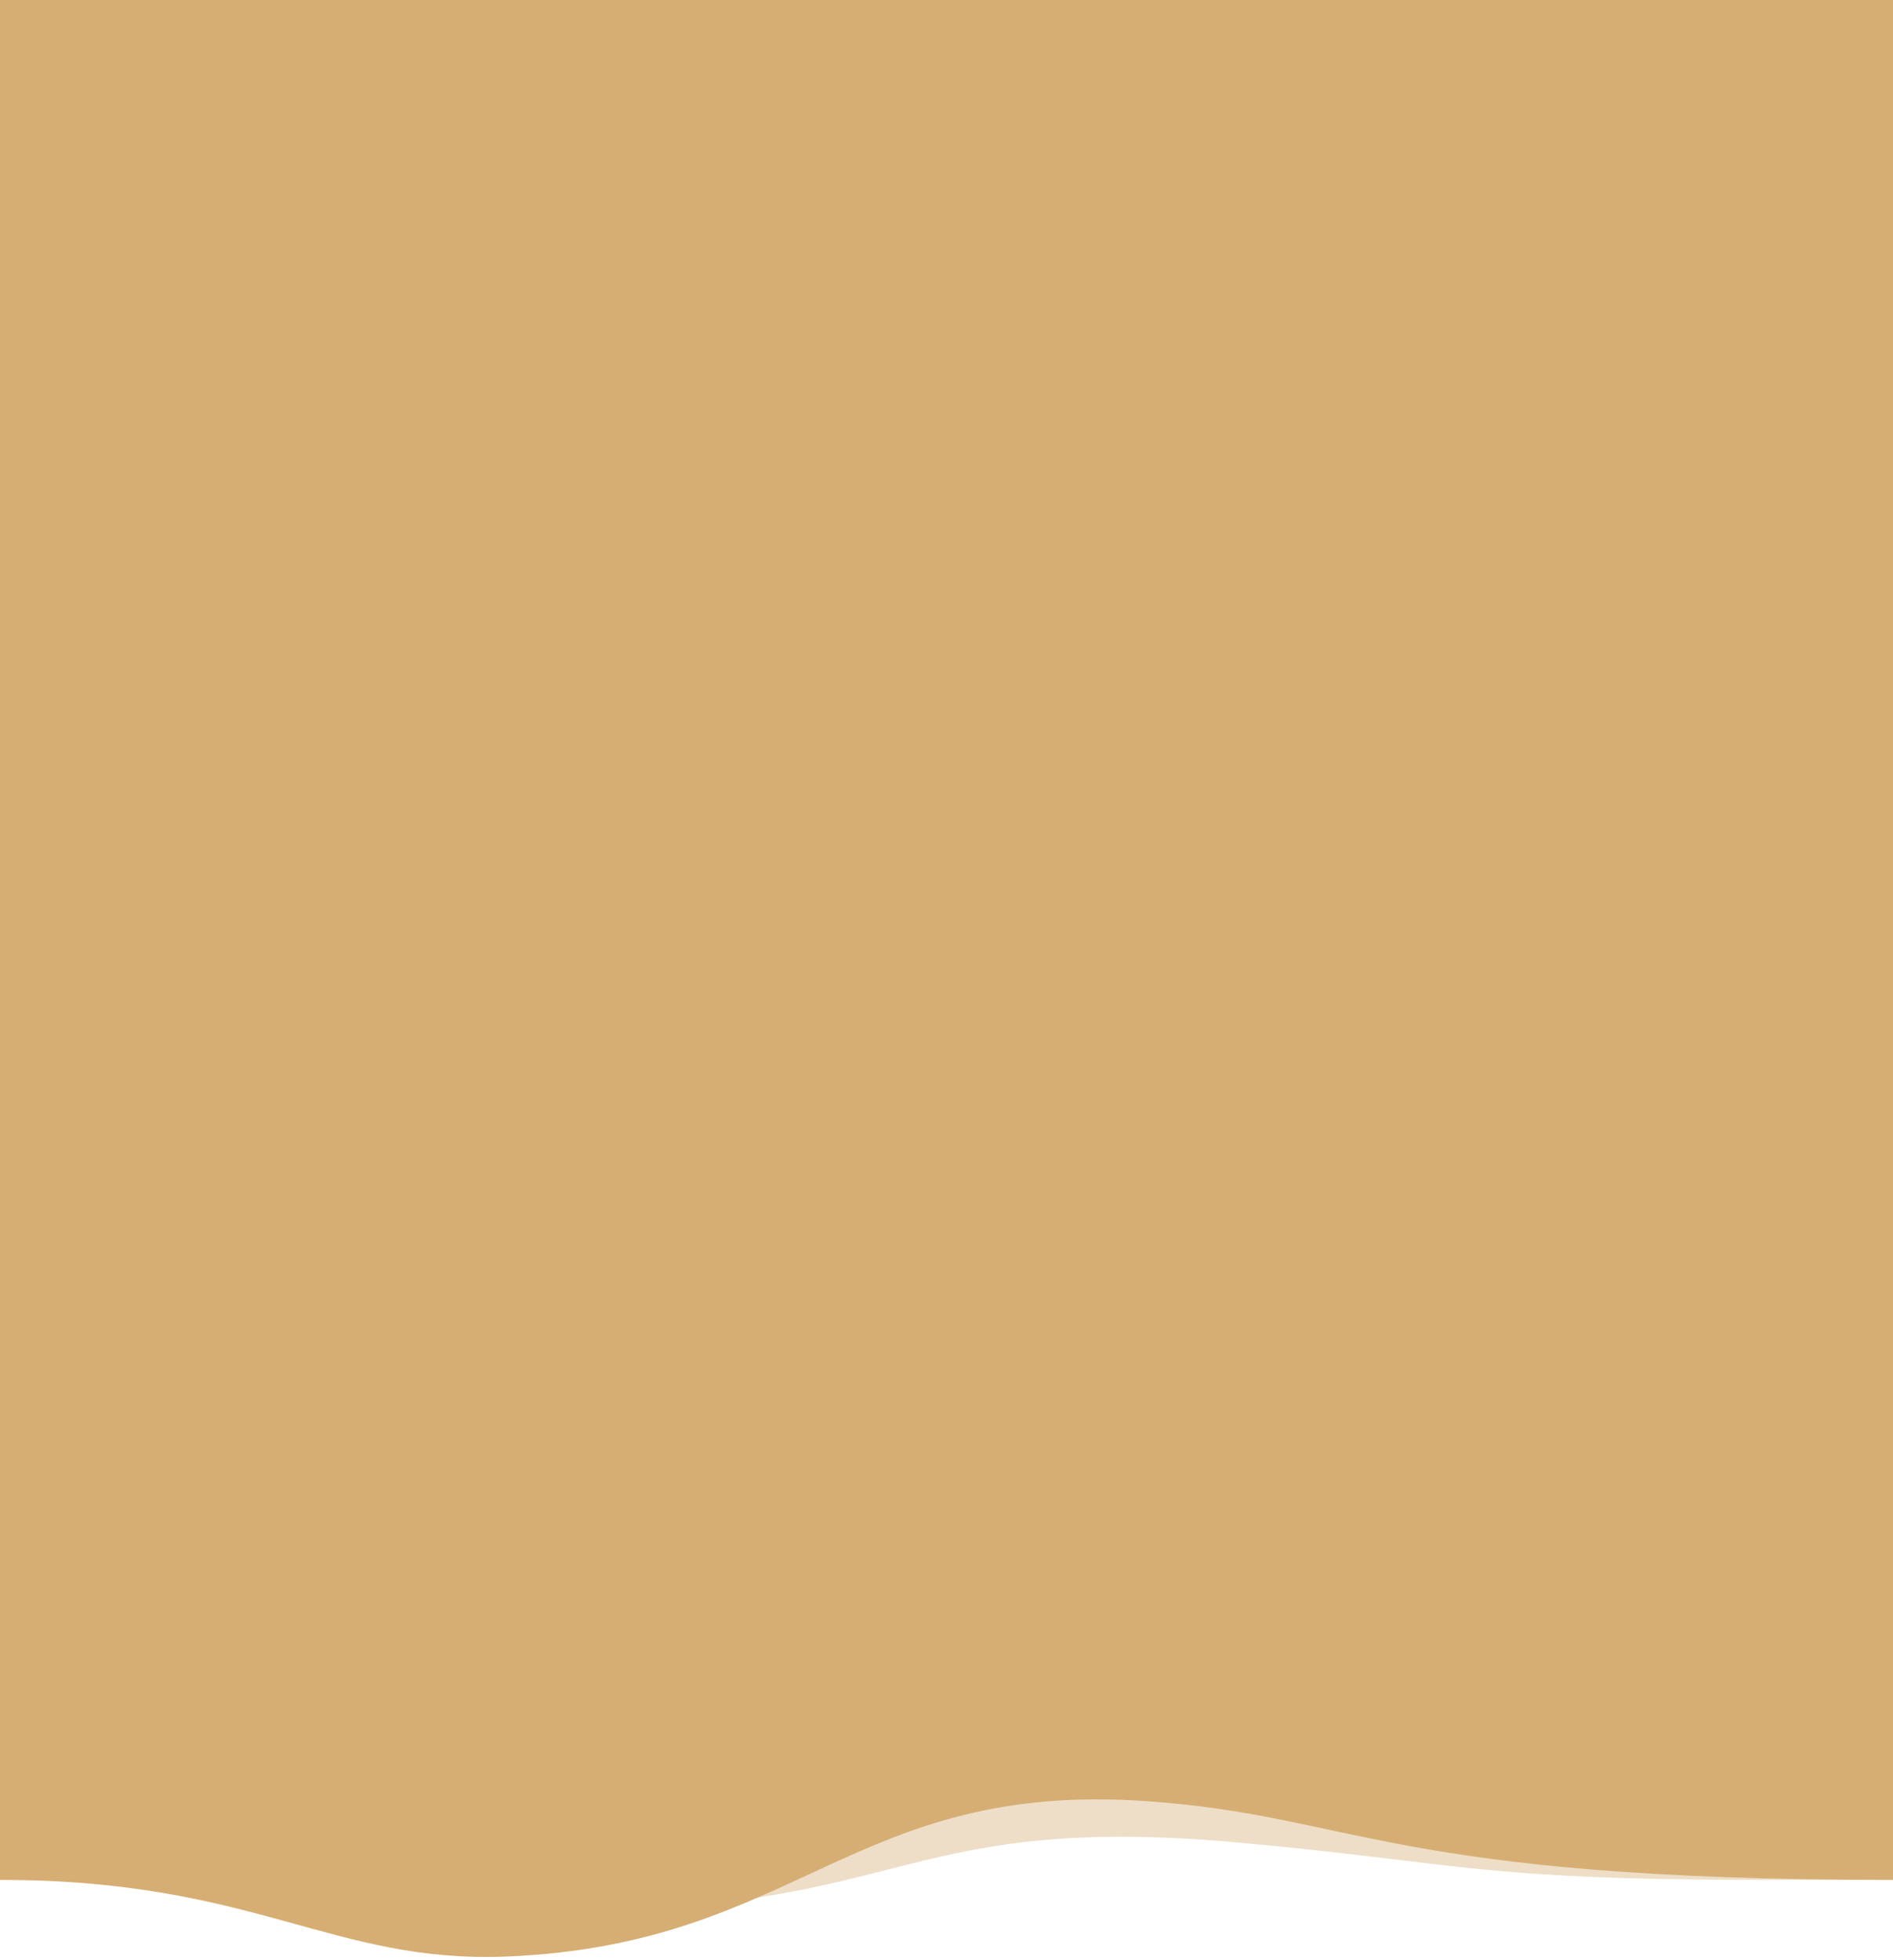 <svg width="375" height="388" viewBox="0 0 375 388" fill="none" xmlns="http://www.w3.org/2000/svg">
<path opacity="0.4" d="M0 372.188C50.75 372.188 81.397 377.981 116.191 377.981C179.475 377.981 179.481 358.812 245.556 364.819C288.263 368.7 292.675 372.188 348.791 372.188H375V228.438H0V372.188Z" fill="#D6AE73"/>
<path d="M0 372.188C50.75 372.188 65.8 388.816 100.566 387.356C158.203 384.938 168.862 352.503 227.228 356.609C268.672 359.525 275.203 372.188 375 372.188V0H0V372.188Z" fill="#D6AE73"/>
</svg>
